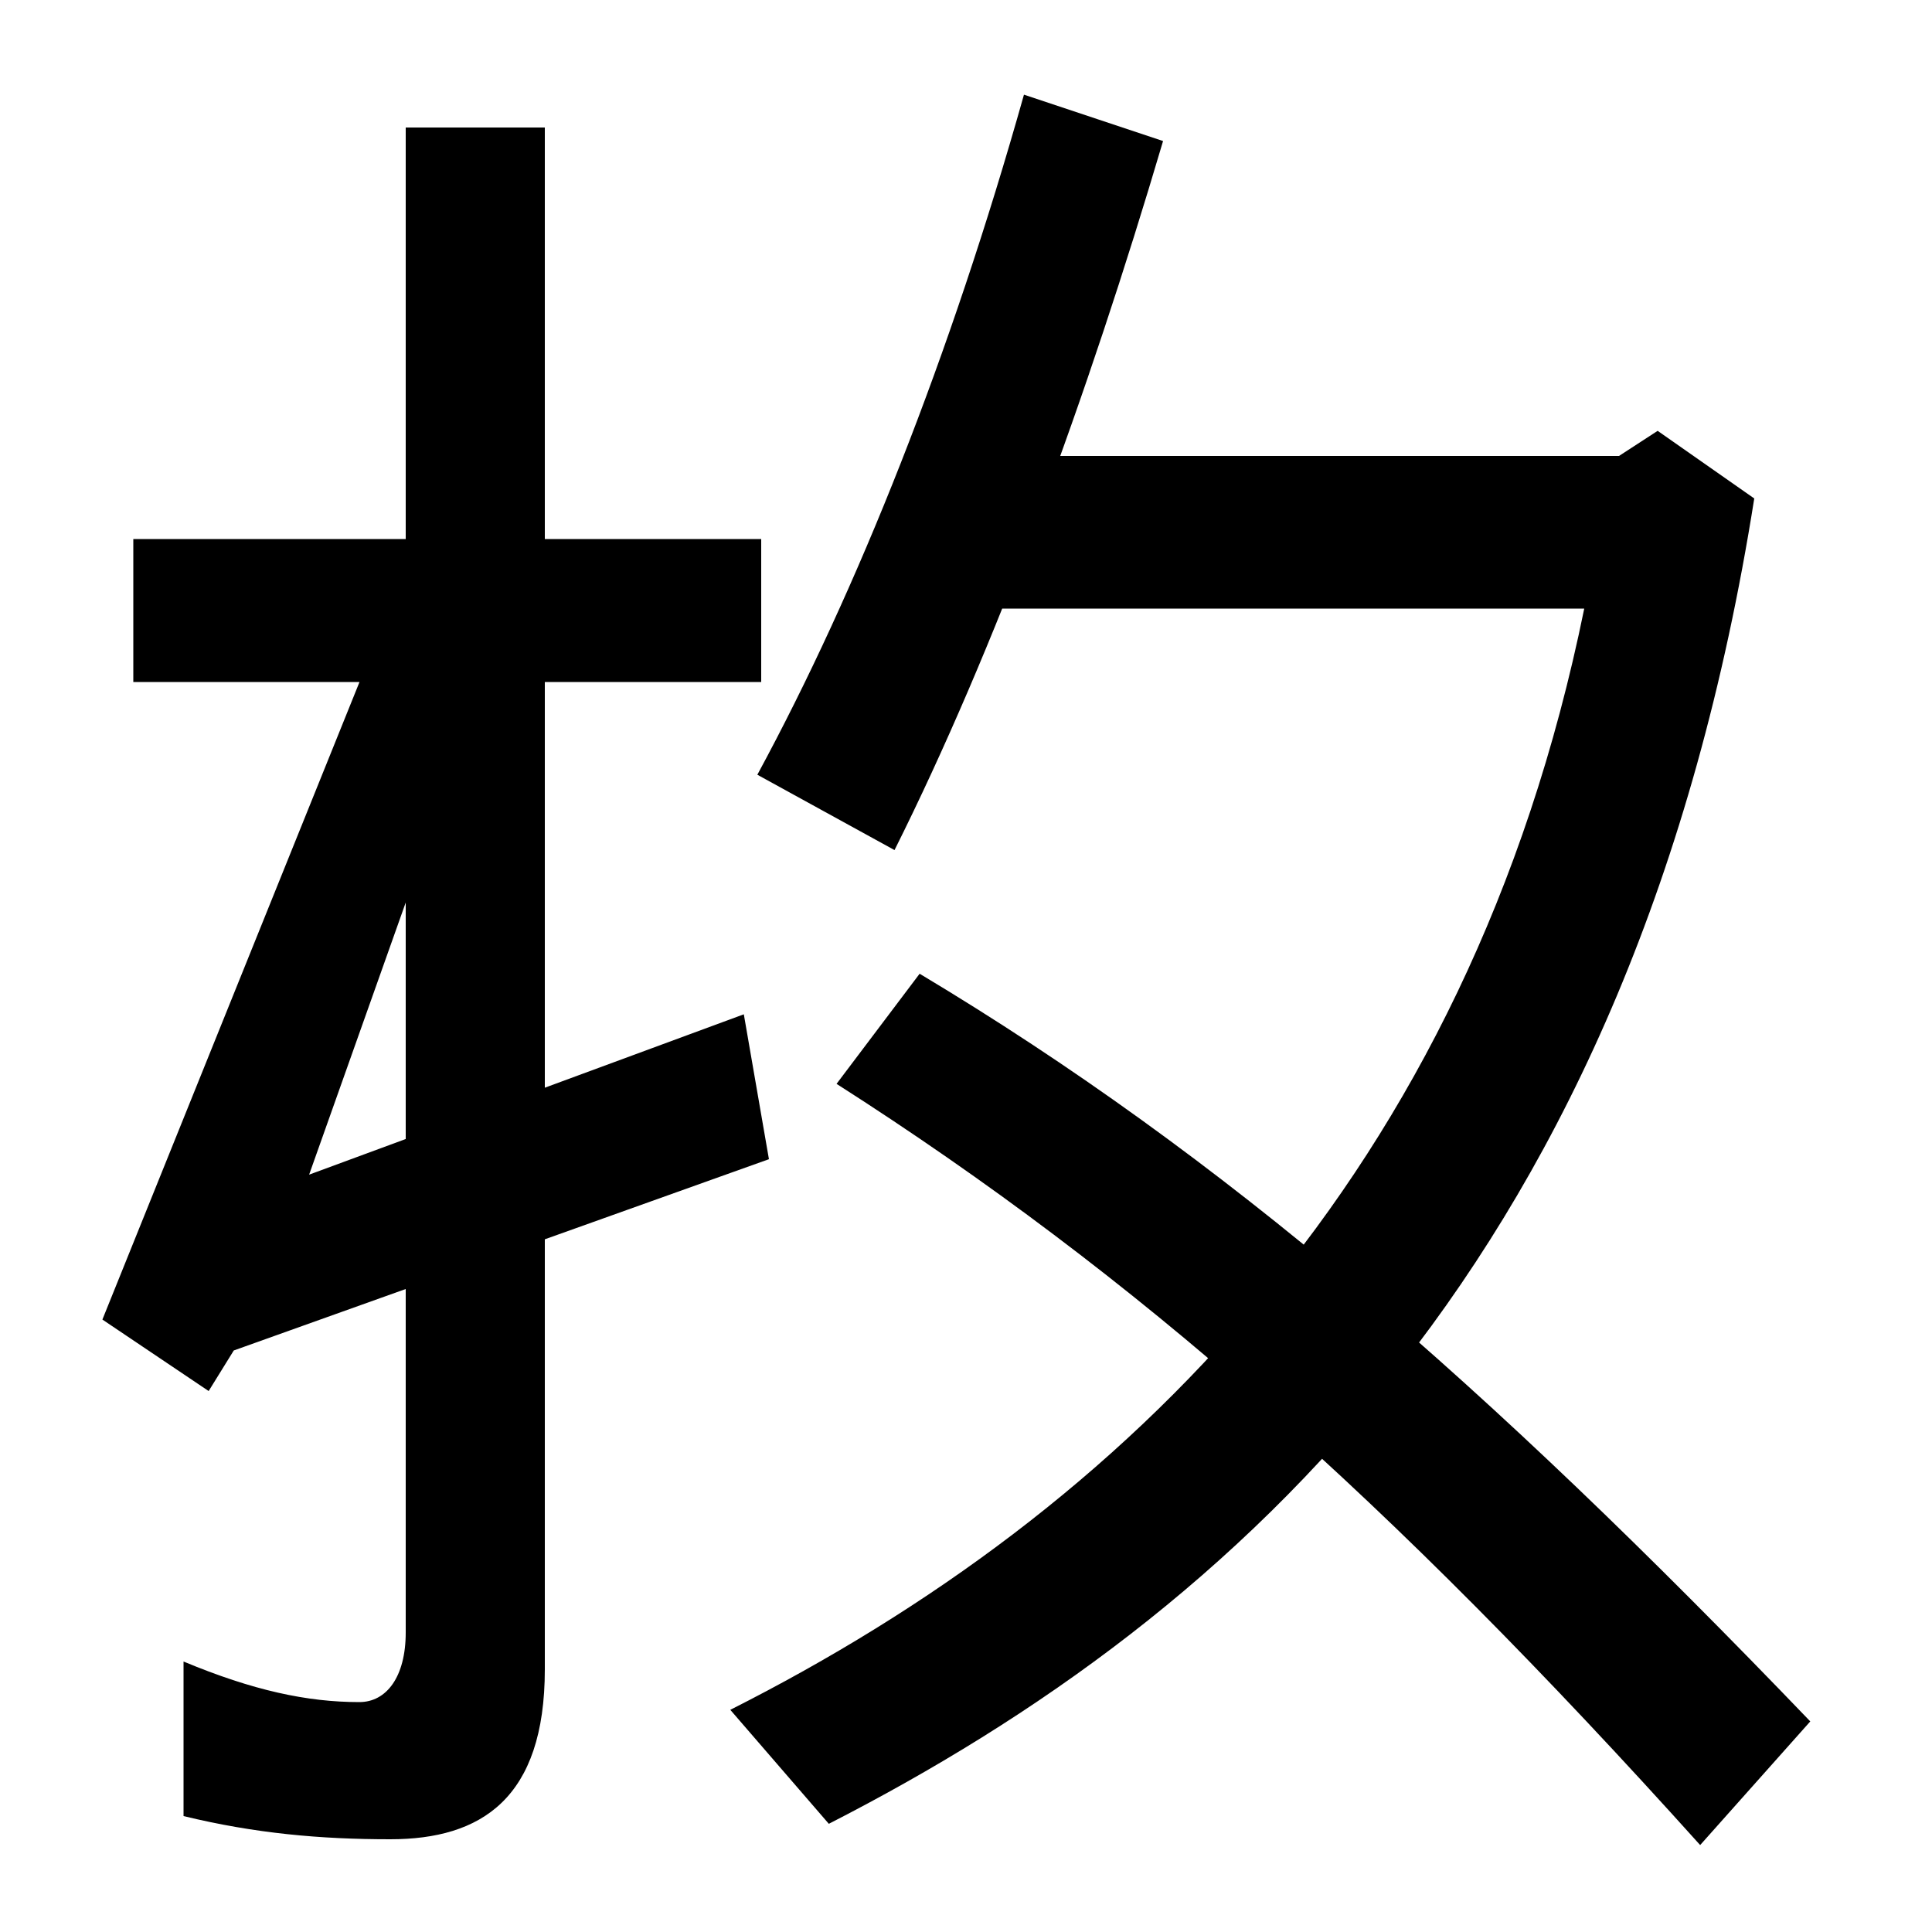 <svg xmlns="http://www.w3.org/2000/svg" width="1000" height="1000"><path d="M69 601V527H394V601ZM53 197 108 160 121 181 398 280 385 355 160 272 253 534 201 564ZM202 -72C249 -72 282 -51 282 16V814H210V35C210 12 200 -1 186 -1C159 -1 131 5 95 20V-60C132 -69 166 -72 202 -72ZM392 479 463 440C515 544 563 675 602 807L530 831C492 696 444 575 392 479ZM378 -5 429 -64C642 45 846 230 908 622L858 657L838 644H492V565H820C760 271 582 98 378 -5ZM880 -75 937 -11C769 164 633 282 476 376L433 319C588 220 719 104 880 -75Z" transform="translate(0, 880) scale(1,-1)" /></svg>